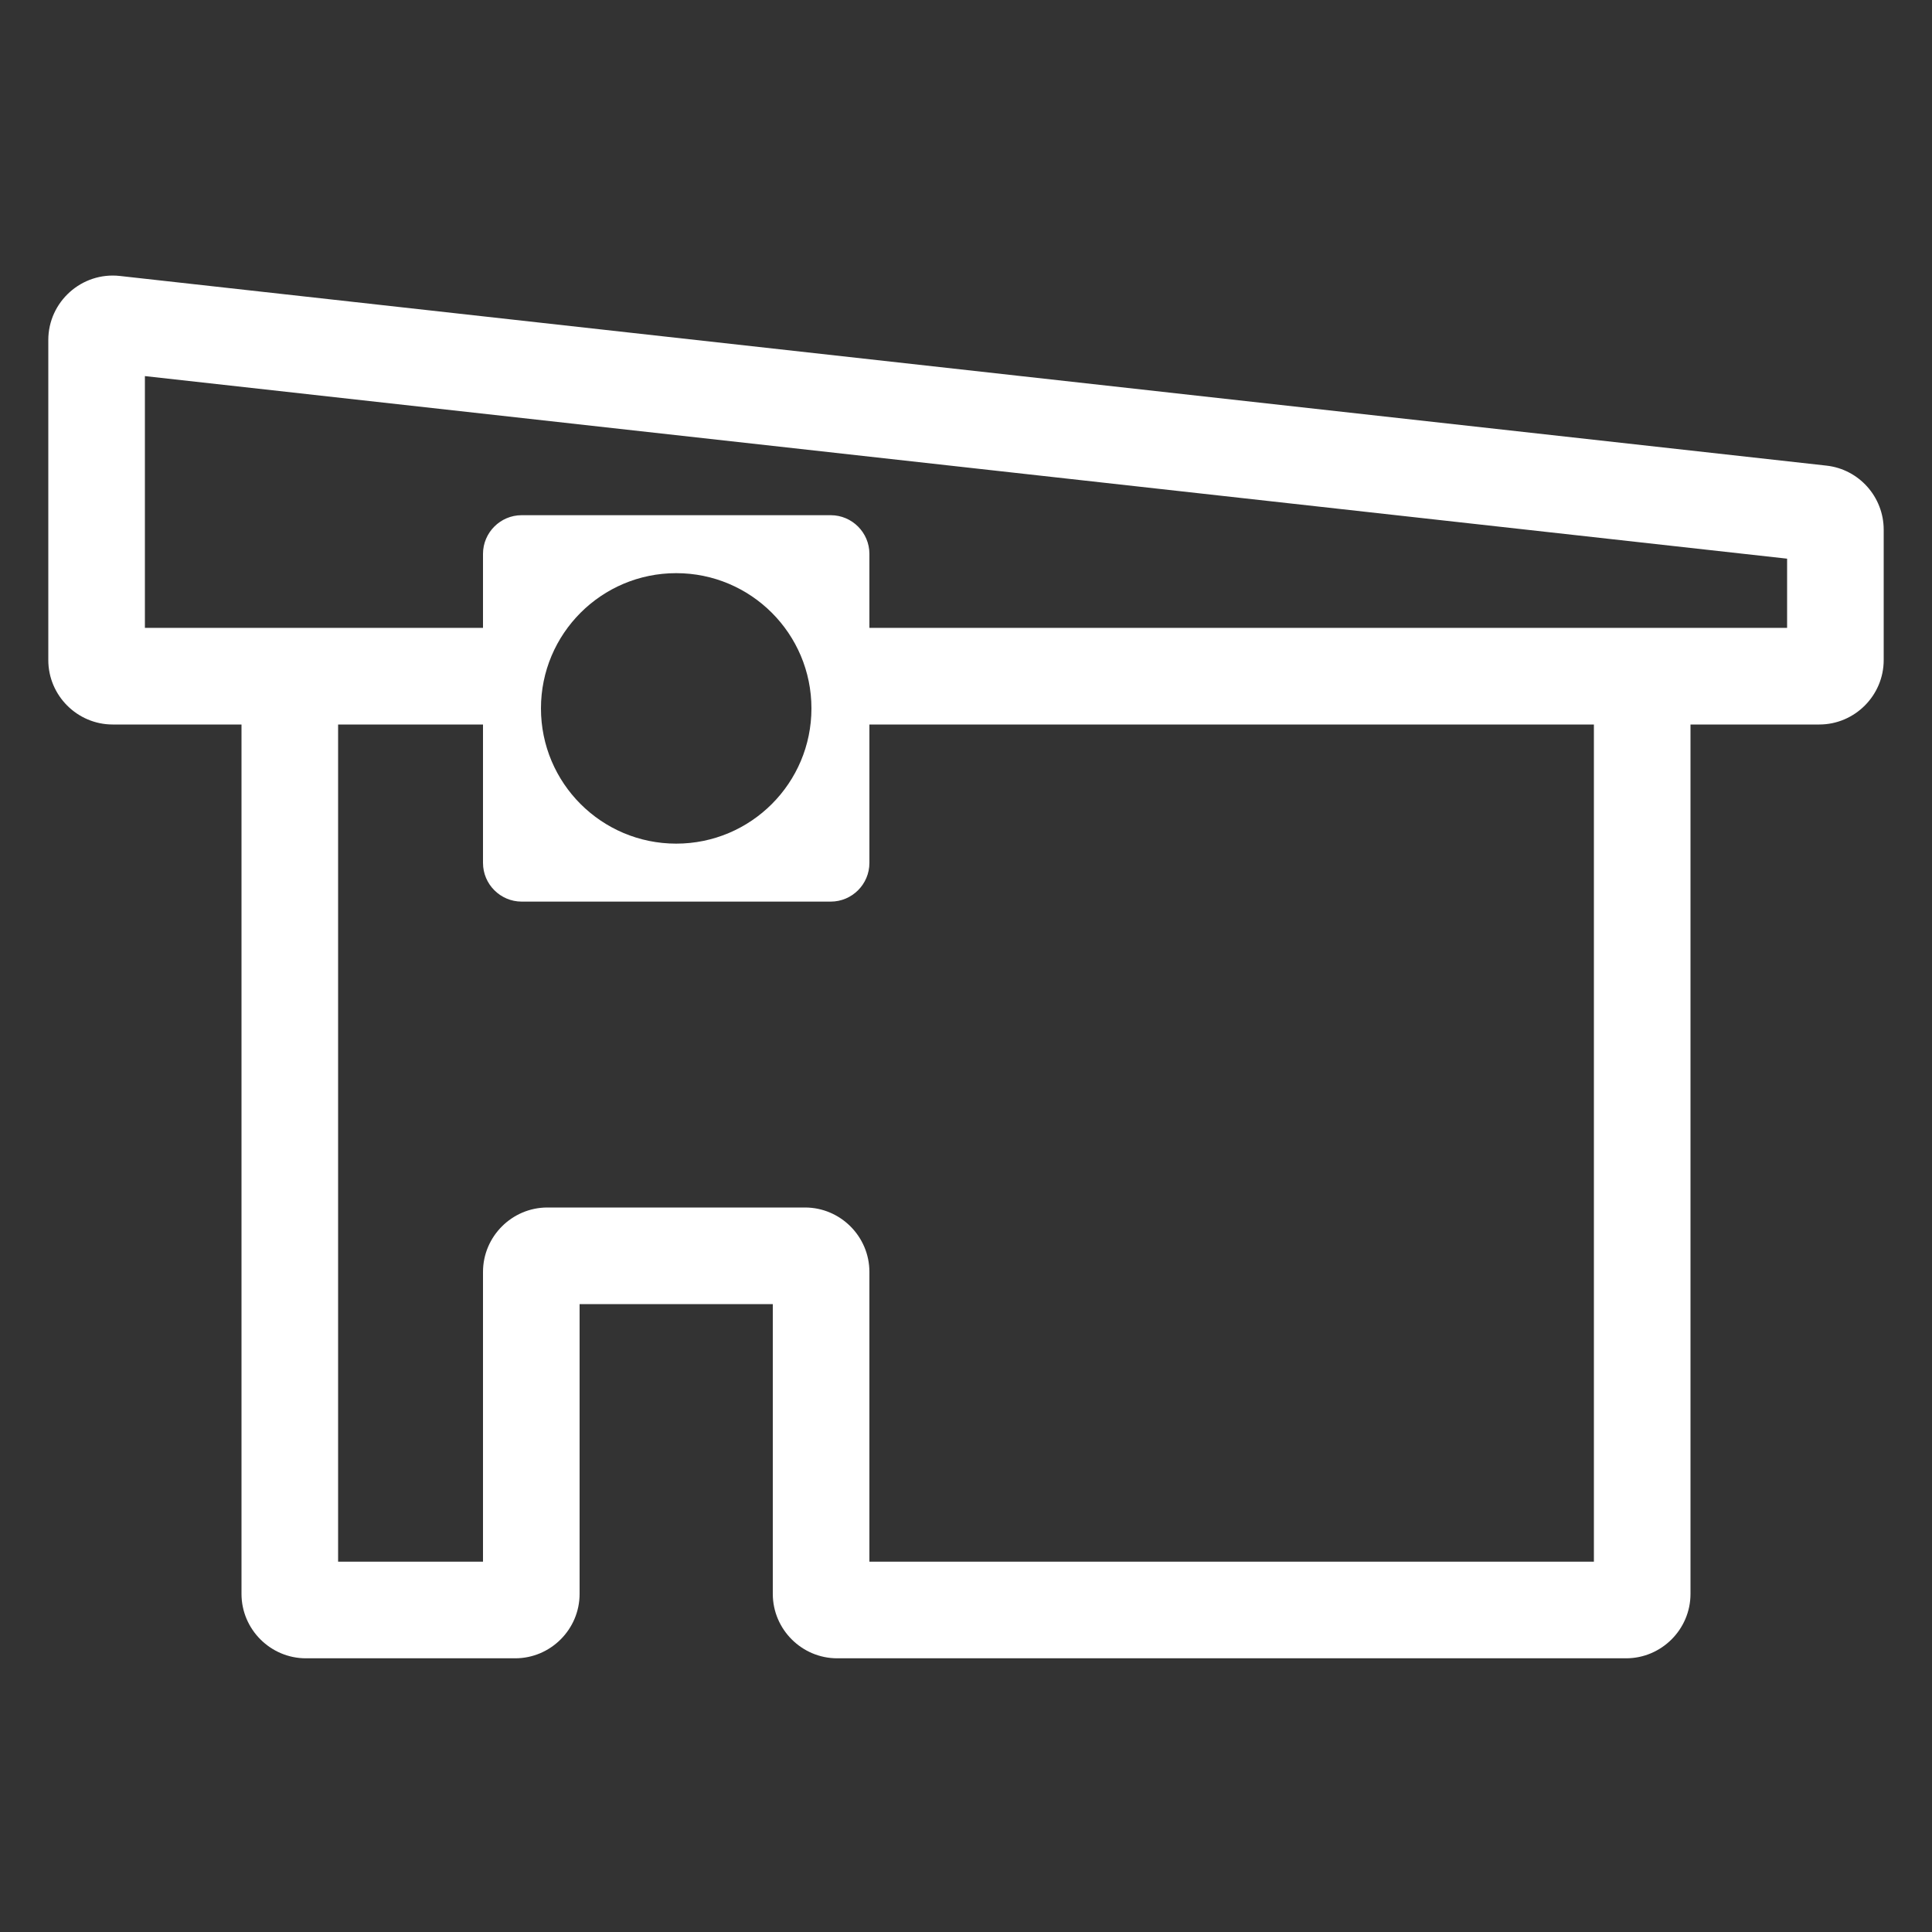 <?xml version="1.0" encoding="UTF-8" standalone="no"?>
<svg
   xmlns:dc="http://purl.org/dc/elements/1.1/"
   xmlns:cc="http://creativecommons.org/ns#"
   xmlns:rdf="http://www.w3.org/1999/02/22-rdf-syntax-ns#"
   xmlns:svg="http://www.w3.org/2000/svg"
   xmlns="http://www.w3.org/2000/svg"
   xmlns:sodipodi="http://sodipodi.sourceforge.net/DTD/sodipodi-0.dtd"
   xmlns:inkscape="http://www.inkscape.org/namespaces/inkscape"
   enable-background="new 0 0 60 60"
   viewBox="0 0 60 60"
   version="1.1"
   id="INT_Store_White"
   sodipodi:docname="INT_Store_White.svg"
   inkscape:version="0.92.4 (5da689c313, 2019-01-14)">
  <rect x="0" y="0" width="60" height="60" fill="#333333" stroke="none"/>
  <defs
     id="defs8" />
  <sodipodi:namedview
     pagecolor="#ffffff"
     bordercolor="#666666"
     borderopacity="1"
     objecttolerance="10"
     gridtolerance="10"
     guidetolerance="10"
     inkscape:pageopacity="0"
     inkscape:pageshadow="2"
     inkscape:window-width="640"
     inkscape:window-height="480"
     id="namedview6"
     showgrid="false"
     inkscape:zoom="3.9333333"
     inkscape:cx="30"
     inkscape:cy="30"
     inkscape:current-layer="svg4"
     inkscape:pagecheckerboard="true" />
  <path
     d="m56.72 14.46-53-5.89c-1.18-.13-2.22.8-2.22 1.99v9.94c0 1.1.9 2 2 2h4v27c0 1.1.9 2 2 2h6.5c1.1 0 2-.9 2-2v-9h6v9c0 1.1.9 2 2 2h24.5c1.1 0 2-.9 2-2v-27h4c1.1 0 2-.9 2-2v-4.05c0-1.02-.77-1.88-1.78-1.99zm-7.22 34.04h-22.5v-9c0-1.1-.9-2-2-2h-8c-1.1 0-2 .9-2 2v9h-4.5v-26h4.5v4.3c0 .66.54 1.2 1.2 1.2h9.6c.66 0 1.2-.54 1.2-1.2v-4.3h22.5zm-32.7-26.5c0-2.32 1.88-4.2 4.2-4.2s4.2 1.88 4.2 4.2-1.88 4.2-4.2 4.2-4.2-1.88-4.2-4.2zm38.7-2.5h-3-2.5-23v-2.3c0-.66-.54-1.2-1.2-1.2h-9.6c-.66 0-1.2.54-1.2 1.2v2.3h-10.5v-7.82l51 5.67z"
     id="path2"
     style="fill:#ffffff;fill-opacity:1" />
</svg>
